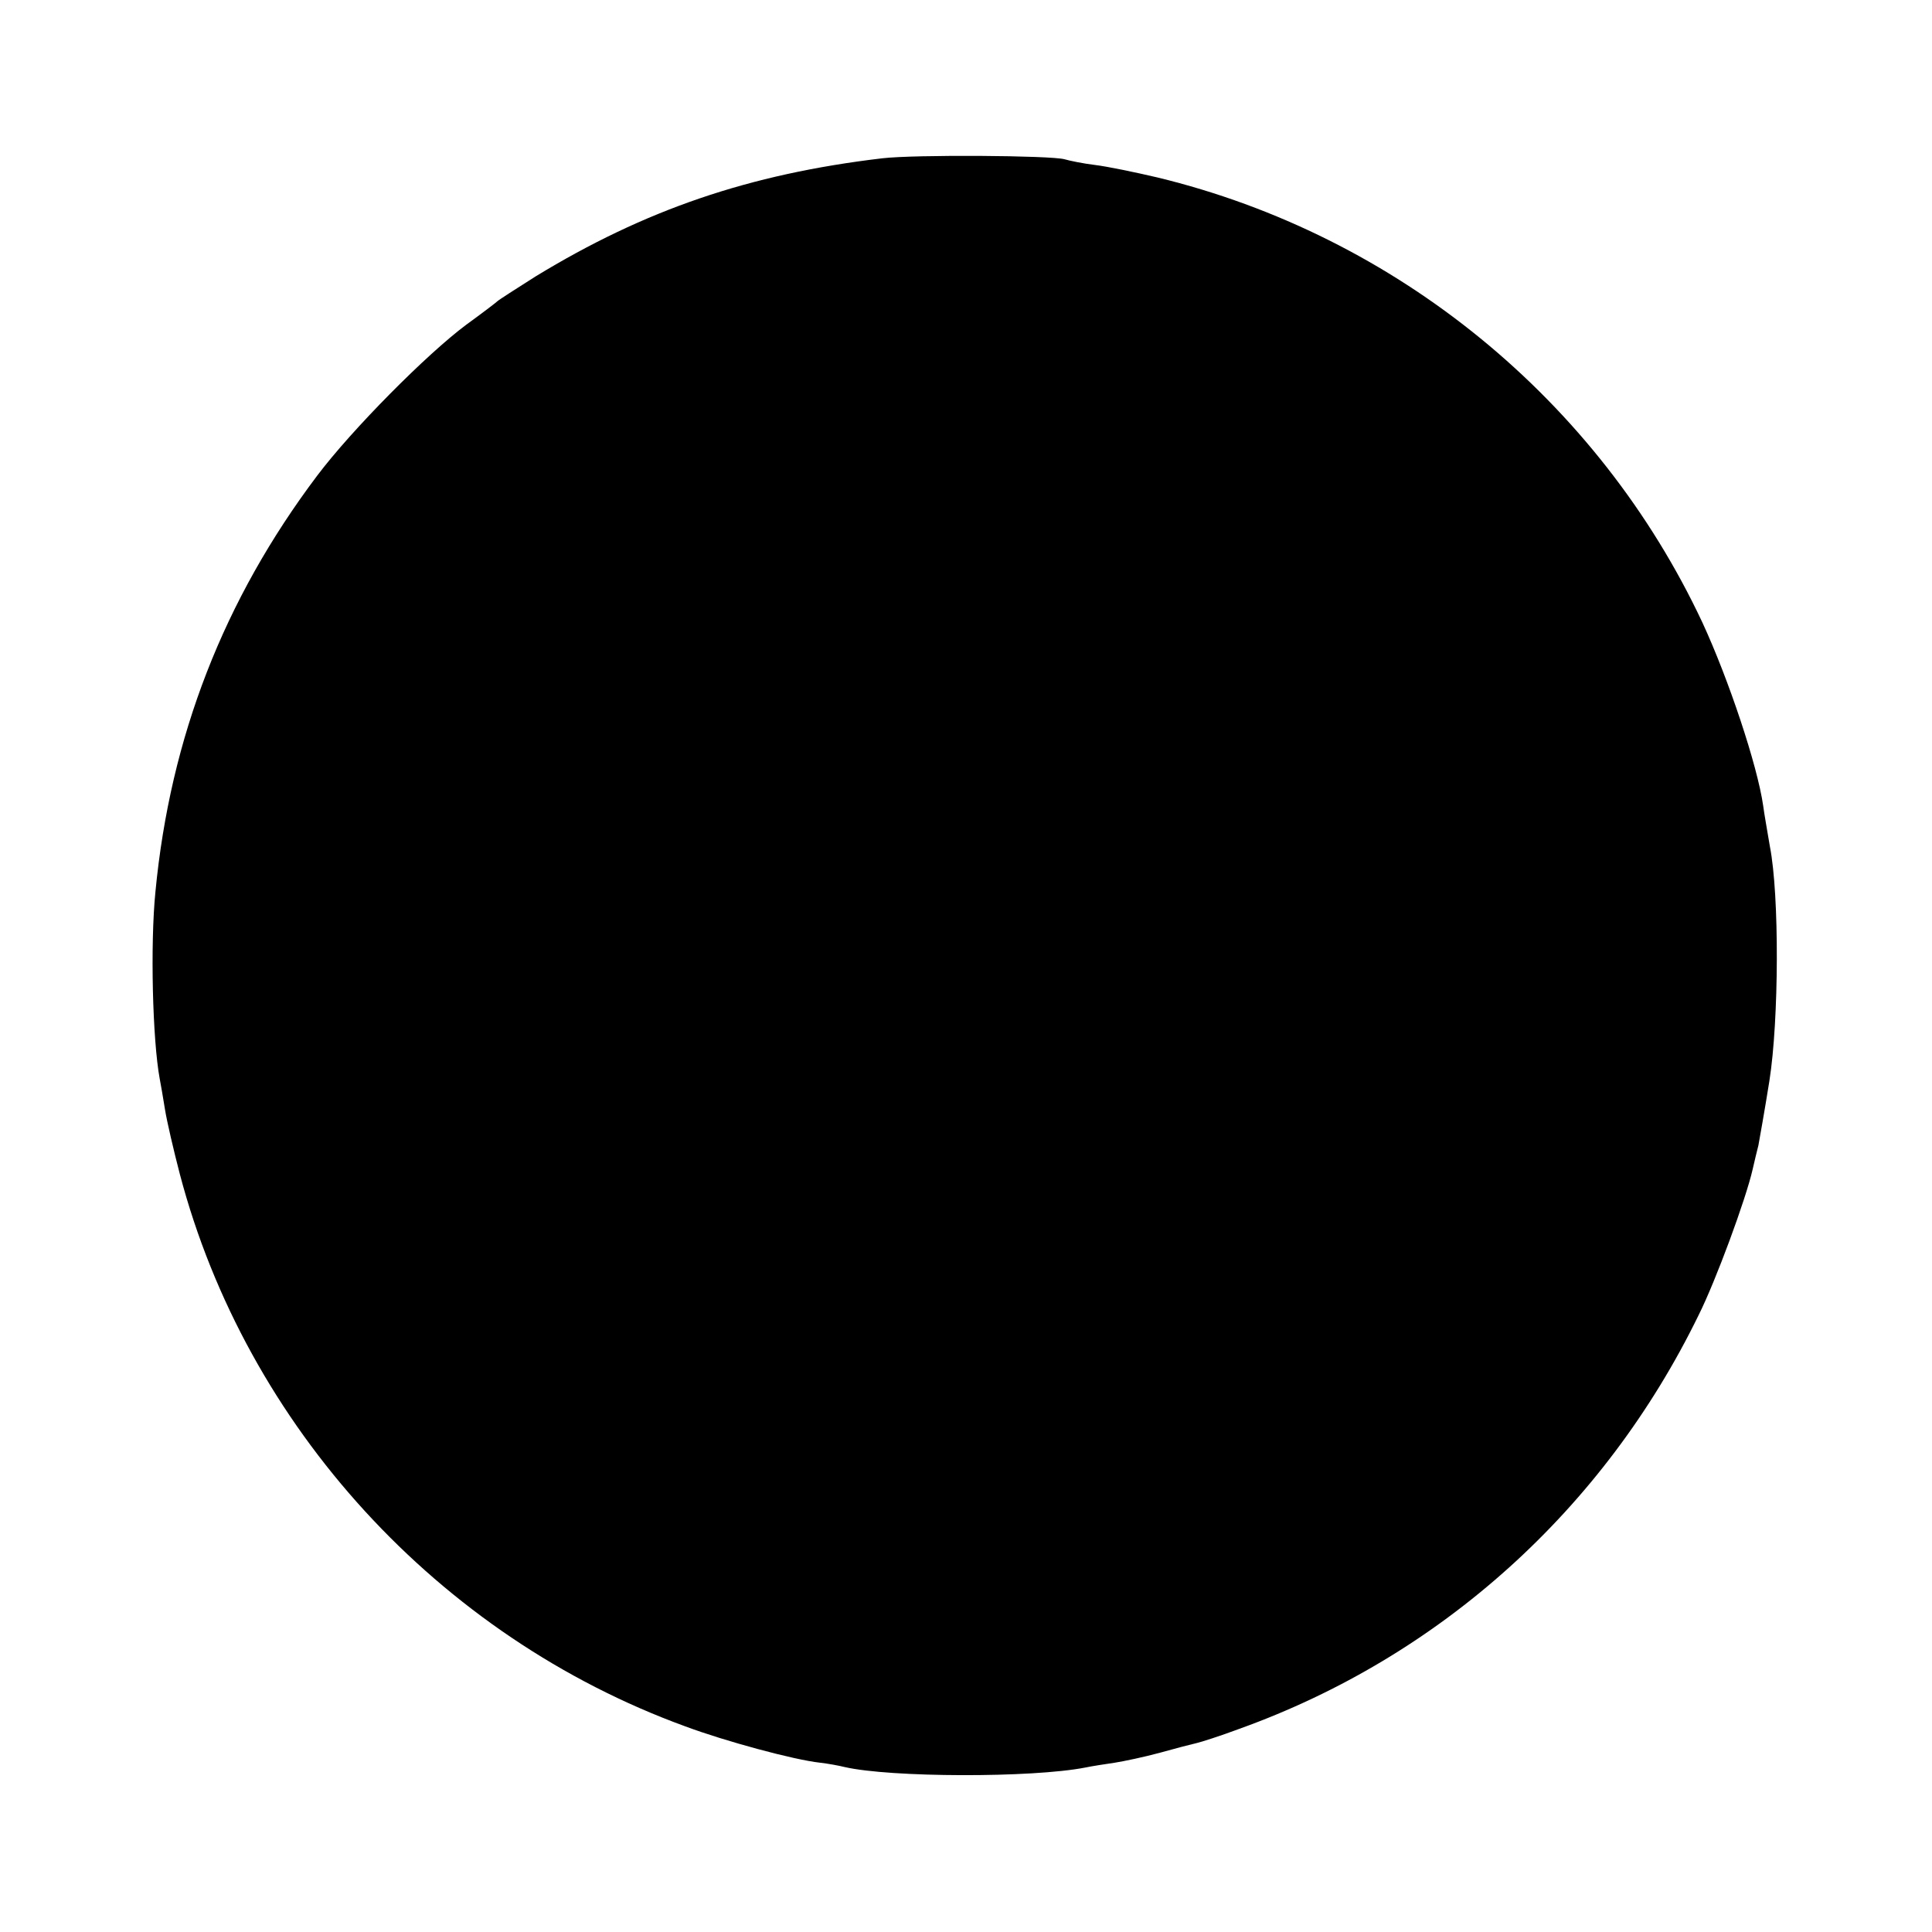 <?xml version="1.0" standalone="no"?>
<!DOCTYPE svg PUBLIC "-//W3C//DTD SVG 20010904//EN"
 "http://www.w3.org/TR/2001/REC-SVG-20010904/DTD/svg10.dtd">
<svg version="1.0" xmlns="http://www.w3.org/2000/svg"
 width="404pt" height="404pt" viewBox="0 0 404 404"
 preserveAspectRatio="xMidYMid meet">
<g transform="translate(0,404) scale(0.1,-0.1)"
fill="#000000" stroke="none">
<path d="M1845 3709 c-279 -33 -497 -108 -725 -247 -41 -26 -77 -49 -80 -52
-3 -3 -32 -25 -65 -49 -82 -61 -239 -219 -312 -316 -195 -259 -307 -546 -338
-870 -11 -110 -6 -310 9 -391 2 -10 7 -39 11 -64 4 -25 18 -85 31 -135 139
-528 541 -967 1057 -1155 83 -31 227 -70 282 -76 17 -2 39 -6 51 -9 95 -22
392 -23 504 -1 14 3 41 7 61 10 19 3 62 12 95 21 32 9 67 18 76 20 9 2 50 15
90 30 420 151 762 459 960 865 36 72 99 243 113 305 4 17 9 39 12 50 2 11 13
72 23 135 20 127 21 388 1 490 -5 30 -12 69 -14 85 -12 84 -72 264 -127 383
-218 465 -640 810 -1140 931 -47 11 -105 23 -130 26 -25 3 -54 9 -64 12 -29 8
-313 10 -381 2z"/>
</g>
</svg>
